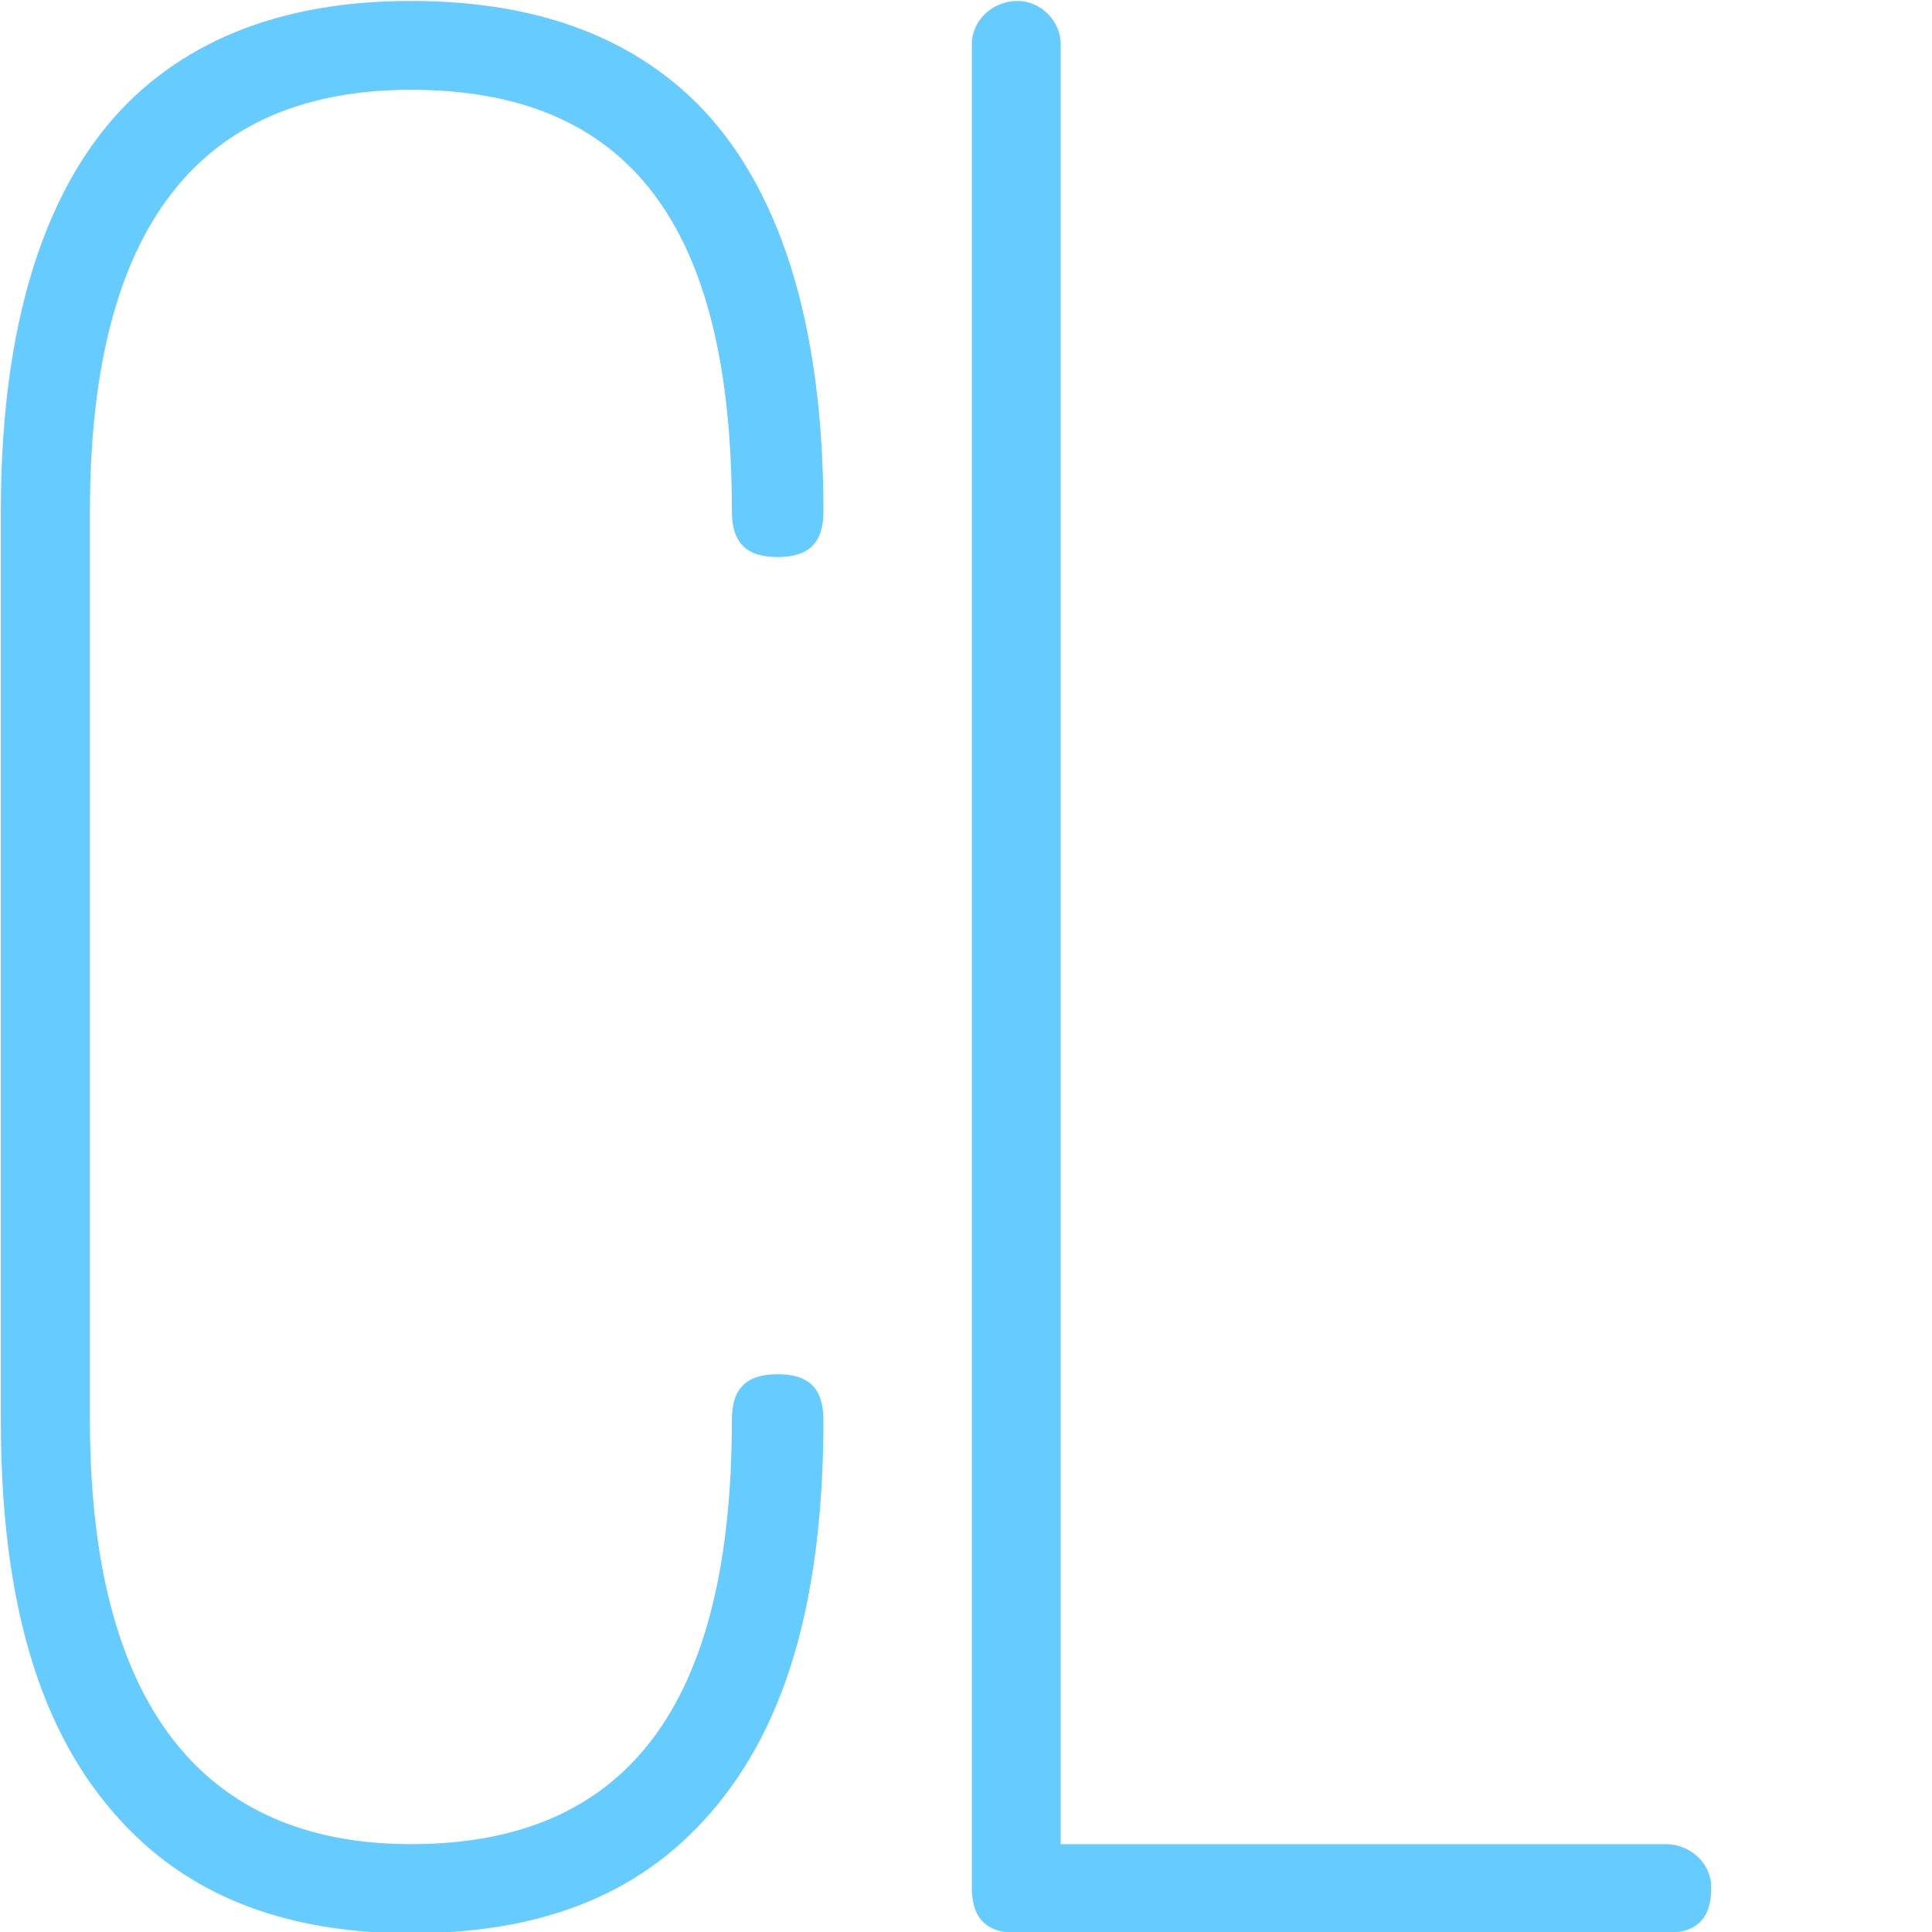 <?xml version="1.0" encoding="UTF-8" standalone="no"?>
<!-- Created with Inkscape (http://www.inkscape.org/) -->

<svg
   xmlns:dc="http://purl.org/dc/elements/1.1/"
   xmlns:cc="http://creativecommons.org/ns#"
   xmlns:rdf="http://www.w3.org/1999/02/22-rdf-syntax-ns#"
   xmlns:svg="http://www.w3.org/2000/svg"
   xmlns="http://www.w3.org/2000/svg"
   xmlns:sodipodi="http://sodipodi.sourceforge.net/DTD/sodipodi-0.dtd"
   xmlns:inkscape="http://www.inkscape.org/namespaces/inkscape"
   width="25.4mm"
   height="25.4mm"
   viewBox="0 0 25.4 25.4"
   version="1.1"
   id="svg8"
   inkscape:version="0.92.3 (2405546, 2018-03-11)"
   sodipodi:docname="avatar.svg">
  <defs
     id="defs2" />
  <sodipodi:namedview
     id="base"
     pagecolor="#ffffff"
     bordercolor="#666666"
     borderopacity="1.0"
     inkscape:pageopacity="0.0"
     inkscape:pageshadow="2"
     inkscape:zoom="5.6"
     inkscape:cx="31.181678"
     inkscape:cy="37.249606"
     inkscape:document-units="mm"
     inkscape:current-layer="layer1"
     showgrid="false"
     inkscape:snap-bbox="true"
     inkscape:bbox-nodes="true"
     inkscape:bbox-paths="true"
     fit-margin-top="0"
     fit-margin-left="0"
     fit-margin-right="0"
     fit-margin-bottom="0"
     inkscape:window-width="2560"
     inkscape:window-height="1360"
     inkscape:window-x="-11"
     inkscape:window-y="-11"
     inkscape:window-maximized="1" />
  <g
     inkscape:label="Layer 1"
     inkscape:groupmode="layer"
     id="layer1"
     transform="translate(-60.937,-59.201)">
    <g
       aria-label="CL"
       style="font-style:normal;font-variant:normal;font-weight:500;font-stretch:normal;font-size:10.583px;line-height:125%;font-family:'Ostrich Sans Rounded';-inkscape-font-specification:'Ostrich Sans Rounded, Medium';font-variant-ligatures:normal;font-variant-caps:normal;font-variant-numeric:normal;font-feature-settings:normal;text-align:start;letter-spacing:0px;word-spacing:0px;writing-mode:lr-tb;text-anchor:start;fill:#66ccff;fill-opacity:1;stroke:none;stroke-width:0.265px;stroke-linecap:butt;stroke-linejoin:miter;stroke-opacity:1"
       id="text4520-9"
       transform="matrix(3.561,0,0,3.561,-157.833,-215.977)">
      <path
         d="m 61.438,79.163 c 0,-0.773 0.201,-1.259 0.497,-1.535 0.296,-0.275 0.677,-0.349 1.016,-0.349 0.349,0 0.73,0.074 1.027,0.349 0.296,0.275 0.497,0.762 0.497,1.535 0,0.116 -0.053,0.169 -0.169,0.169 -0.116,0 -0.169,-0.053 -0.169,-0.169 0,-1.058 -0.381,-1.556 -1.185,-1.556 -0.773,0 -1.185,0.497 -1.185,1.556 v 3.355 c 0,1.058 0.423,1.566 1.185,1.566 0.794,0 1.185,-0.508 1.185,-1.566 0,-0.116 0.053,-0.169 0.169,-0.169 0.116,0 0.169,0.053 0.169,0.169 0,0.794 -0.201,1.249 -0.497,1.535 -0.296,0.286 -0.677,0.36 -1.027,0.36 -0.339,0 -0.72,-0.074 -1.016,-0.36 -0.296,-0.286 -0.497,-0.741 -0.497,-1.535 z"
         style="font-style:normal;font-variant:normal;font-weight:500;font-stretch:normal;font-size:10.583px;font-family:'Ostrich Sans Rounded';-inkscape-font-specification:'Ostrich Sans Rounded, Medium';font-variant-ligatures:normal;font-variant-caps:normal;font-variant-numeric:normal;font-feature-settings:normal;text-align:start;writing-mode:lr-tb;text-anchor:start;stroke-width:0.265px;fill:#66ccff;fill-opacity:1"
         id="path4540"
         inkscape:connector-curvature="0" />
      <path
         d="m 65.192,84.412 c -0.116,0 -0.169,-0.053 -0.169,-0.169 v -6.805 c 0,-0.085 0.074,-0.159 0.169,-0.159 0.085,0 0.159,0.074 0.159,0.159 v 6.646 h 2.233 c 0.095,0 0.169,0.074 0.169,0.159 0,0.116 -0.053,0.169 -0.169,0.169 z"
         style="font-style:normal;font-variant:normal;font-weight:500;font-stretch:normal;font-size:10.583px;font-family:'Ostrich Sans Rounded';-inkscape-font-specification:'Ostrich Sans Rounded, Medium';font-variant-ligatures:normal;font-variant-caps:normal;font-variant-numeric:normal;font-feature-settings:normal;text-align:start;writing-mode:lr-tb;text-anchor:start;stroke-width:0.265px;fill:#66ccff;fill-opacity:1"
         id="path4542"
         inkscape:connector-curvature="0" />
    </g>
  </g>
</svg>
